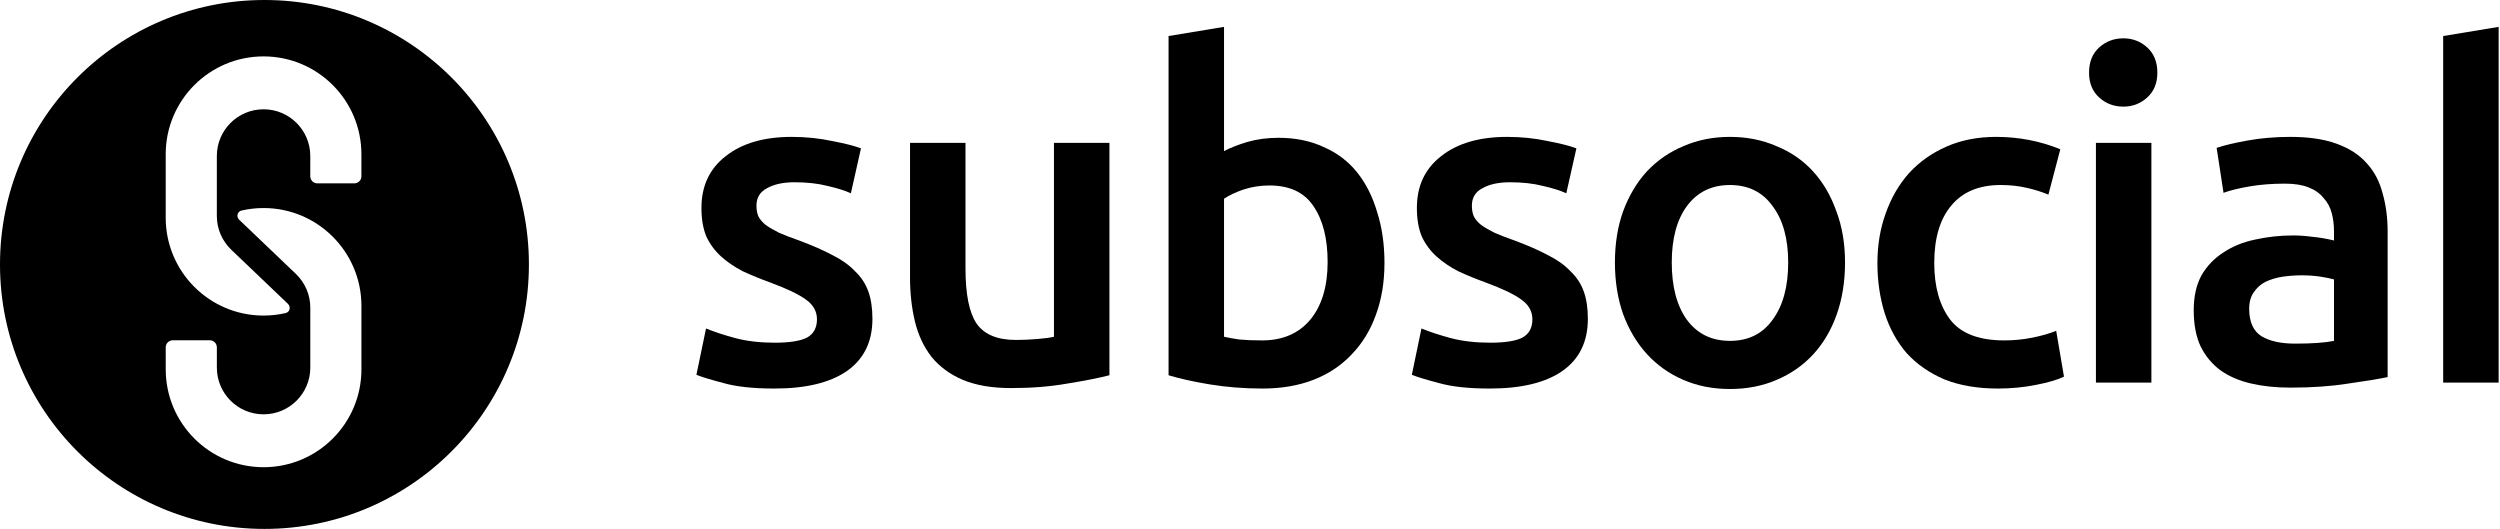 <?xml version="1.0" encoding="UTF-8"?> <svg xmlns="http://www.w3.org/2000/svg" width="1418" height="300" viewBox="0 0 1418 300" fill="none"><g clip-path="url(#clip0_61_107)"><path d="M439.46 194.381C447.78 194.381 453.847 193.428 457.66 191.521C461.473 189.441 463.38 185.974 463.38 181.121C463.38 176.614 461.3 172.888 457.14 169.941C453.153 166.994 446.48 163.788 437.12 160.321C431.4 158.241 426.113 156.074 421.26 153.821C416.58 151.394 412.507 148.621 409.04 145.501C405.573 142.381 402.8 138.654 400.72 134.321C398.813 129.814 397.86 124.354 397.86 117.941C397.86 105.461 402.453 95.667 411.64 88.561C420.827 81.281 433.307 77.641 449.08 77.641C457.053 77.641 464.68 78.421 471.96 79.981C479.24 81.367 484.7 82.754 488.34 84.141L482.62 109.621C479.153 108.061 474.733 106.674 469.36 105.461C463.987 104.074 457.747 103.381 450.64 103.381C444.227 103.381 439.027 104.508 435.04 106.761C431.053 108.841 429.06 112.134 429.06 116.641C429.06 118.894 429.407 120.888 430.1 122.621C430.967 124.354 432.353 126.001 434.26 127.561C436.167 128.948 438.68 130.421 441.8 131.981C444.92 133.368 448.733 134.841 453.24 136.401C460.693 139.174 467.02 141.948 472.22 144.721C477.42 147.321 481.667 150.354 484.96 153.821C488.427 157.114 490.94 160.928 492.5 165.261C494.06 169.594 494.84 174.794 494.84 180.861C494.84 193.861 489.987 203.741 480.28 210.501C470.747 217.088 457.053 220.381 439.2 220.381C427.24 220.381 417.62 219.341 410.34 217.261C403.06 215.354 397.947 213.794 395 212.581L400.46 186.321C405.14 188.228 410.687 190.048 417.1 191.781C423.687 193.514 431.14 194.381 439.46 194.381Z" fill="black"></path><path d="M629.268 212.84C623.201 214.4 615.315 215.96 605.608 217.52C595.901 219.253 585.241 220.12 573.628 220.12C562.708 220.12 553.521 218.56 546.068 215.44C538.788 212.32 532.895 207.987 528.388 202.44C524.055 196.893 520.935 190.307 519.028 182.68C517.121 174.88 516.168 166.387 516.168 157.2V81.019H547.628V152.26C547.628 166.82 549.708 177.22 553.868 183.46C558.201 189.7 565.655 192.82 576.228 192.82C580.041 192.82 584.028 192.647 588.188 192.3C592.521 191.953 595.728 191.52 597.808 191V81.019H629.268V212.84Z" fill="black"></path><path d="M753.03 148.62C753.03 135.273 750.343 124.7 744.97 116.9C739.77 109.1 731.45 105.2 720.01 105.2C714.81 105.2 709.87 105.98 705.19 107.54C700.683 109.1 697.044 110.833 694.27 112.74V191C696.524 191.52 699.383 192.04 702.85 192.56C706.49 192.907 710.823 193.08 715.85 193.08C727.463 193.08 736.563 189.18 743.15 181.38C749.737 173.407 753.03 162.487 753.03 148.62ZM785.27 149.14C785.27 160.06 783.624 169.94 780.33 178.78C777.21 187.447 772.617 194.9 766.55 201.14C760.657 207.38 753.463 212.147 744.97 215.44C736.477 218.733 726.857 220.38 716.11 220.38C705.71 220.38 695.743 219.6 686.21 218.04C676.85 216.48 669.05 214.747 662.81 212.84V20.44L694.27 15.24V85.7C697.91 83.793 702.33 82.06 707.53 80.5C712.903 78.94 718.797 78.16 725.21 78.16C734.743 78.16 743.237 79.894 750.69 83.36C758.317 86.653 764.643 91.42 769.67 97.66C774.697 103.9 778.51 111.44 781.11 120.28C783.884 128.947 785.27 138.567 785.27 149.14Z" fill="black"></path><path d="M845.253 194.381C853.573 194.381 859.64 193.428 863.453 191.521C867.266 189.441 869.173 185.974 869.173 181.121C869.173 176.614 867.093 172.888 862.933 169.941C858.946 166.994 852.273 163.788 842.913 160.321C837.193 158.241 831.906 156.074 827.053 153.821C822.373 151.394 818.3 148.621 814.833 145.501C811.366 142.381 808.593 138.654 806.513 134.321C804.606 129.814 803.653 124.354 803.653 117.941C803.653 105.461 808.246 95.667 817.433 88.561C826.62 81.281 839.1 77.641 854.873 77.641C862.846 77.641 870.473 78.421 877.753 79.981C885.033 81.367 890.493 82.754 894.133 84.141L888.413 109.621C884.946 108.061 880.526 106.674 875.153 105.461C869.78 104.074 863.54 103.381 856.433 103.381C850.02 103.381 844.82 104.508 840.833 106.761C836.846 108.841 834.853 112.134 834.853 116.641C834.853 118.894 835.2 120.888 835.893 122.621C836.76 124.354 838.146 126.001 840.053 127.561C841.96 128.948 844.473 130.421 847.593 131.981C850.713 133.368 854.526 134.841 859.033 136.401C866.486 139.174 872.813 141.948 878.013 144.721C883.213 147.321 887.46 150.354 890.753 153.821C894.22 157.114 896.733 160.928 898.293 165.261C899.853 169.594 900.633 174.794 900.633 180.861C900.633 193.861 895.78 203.741 886.073 210.501C876.54 217.088 862.846 220.381 844.993 220.381C833.033 220.381 823.413 219.341 816.133 217.261C808.853 215.354 803.74 213.794 800.793 212.581L806.253 186.321C810.933 188.228 816.48 190.048 822.893 191.781C829.48 193.514 836.933 194.381 845.253 194.381Z" fill="black"></path><path d="M1046.5 148.881C1046.5 159.628 1044.94 169.421 1041.82 178.261C1038.7 187.101 1034.28 194.641 1028.56 200.881C1022.84 207.121 1015.91 211.974 1007.76 215.441C999.788 218.908 990.948 220.641 981.241 220.641C971.534 220.641 962.694 218.908 954.721 215.441C946.748 211.974 939.901 207.121 934.181 200.881C928.461 194.641 923.954 187.101 920.661 178.261C917.541 169.421 915.981 159.628 915.981 148.881C915.981 138.134 917.541 128.428 920.661 119.761C923.954 110.921 928.461 103.381 934.181 97.141C940.074 90.901 947.008 86.134 954.981 82.841C962.954 79.374 971.708 77.641 981.241 77.641C990.774 77.641 999.528 79.374 1007.5 82.841C1015.65 86.134 1022.58 90.901 1028.3 97.141C1034.02 103.381 1038.44 110.921 1041.56 119.761C1044.85 128.428 1046.5 138.134 1046.5 148.881ZM1014.26 148.881C1014.26 135.361 1011.31 124.701 1005.42 116.901C999.701 108.928 991.641 104.941 981.241 104.941C970.841 104.941 962.694 108.928 956.801 116.901C951.081 124.701 948.221 135.361 948.221 148.881C948.221 162.574 951.081 173.408 956.801 181.381C962.694 189.354 970.841 193.341 981.241 193.341C991.641 193.341 999.701 189.354 1005.42 181.381C1011.31 173.408 1014.26 162.574 1014.26 148.881Z" fill="black"></path><path d="M1064.87 149.141C1064.87 139.088 1066.43 129.728 1069.55 121.061C1072.67 112.221 1077.09 104.594 1082.81 98.181C1088.71 91.767 1095.81 86.741 1104.13 83.101C1112.45 79.461 1121.81 77.641 1132.21 77.641C1145.04 77.641 1157.17 79.981 1168.61 84.661L1161.85 110.401C1158.21 108.841 1154.05 107.541 1149.37 106.501C1144.87 105.461 1140.01 104.941 1134.81 104.941C1122.51 104.941 1113.15 108.841 1106.73 116.641C1100.32 124.268 1097.11 135.101 1097.11 149.141C1097.11 162.661 1100.15 173.408 1106.21 181.381C1112.28 189.181 1122.51 193.081 1136.89 193.081C1142.27 193.081 1147.55 192.561 1152.75 191.521C1157.95 190.481 1162.46 189.181 1166.27 187.621L1170.69 213.621C1167.23 215.354 1161.94 216.914 1154.83 218.301C1147.9 219.688 1140.71 220.381 1133.25 220.381C1121.64 220.381 1111.5 218.648 1102.83 215.181C1094.34 211.541 1087.23 206.601 1081.51 200.361C1075.97 193.948 1071.81 186.408 1069.03 177.741C1066.26 168.901 1064.87 159.368 1064.87 149.141Z" fill="black"></path><path d="M1220.27 217H1188.81V81.02H1220.27V217ZM1223.65 41.24C1223.65 47.133 1221.74 51.813 1217.93 55.28C1214.12 58.747 1209.61 60.48 1204.41 60.48C1199.04 60.48 1194.44 58.747 1190.63 55.28C1186.82 51.813 1184.91 47.133 1184.91 41.24C1184.91 35.173 1186.82 30.407 1190.63 26.94C1194.44 23.474 1199.04 21.74 1204.41 21.74C1209.61 21.74 1214.12 23.474 1217.93 26.94C1221.74 30.407 1223.65 35.173 1223.65 41.24Z" fill="black"></path><path d="M1301.74 194.901C1311.45 194.901 1318.82 194.381 1323.84 193.341V158.501C1322.11 157.981 1319.6 157.461 1316.3 156.941C1313.01 156.421 1309.37 156.161 1305.38 156.161C1301.92 156.161 1298.36 156.421 1294.72 156.941C1291.26 157.461 1288.05 158.414 1285.1 159.801C1282.33 161.188 1280.08 163.181 1278.34 165.781C1276.61 168.208 1275.74 171.328 1275.74 175.141C1275.74 182.594 1278.08 187.794 1282.76 190.741C1287.44 193.514 1293.77 194.901 1301.74 194.901ZM1299.14 77.641C1309.54 77.641 1318.3 78.941 1325.4 81.541C1332.51 84.141 1338.14 87.781 1342.3 92.461C1346.64 97.141 1349.67 102.861 1351.4 109.621C1353.31 116.208 1354.26 123.488 1354.26 131.461V213.881C1349.41 214.921 1342.04 216.134 1332.16 217.521C1322.46 219.081 1311.45 219.861 1299.14 219.861C1291 219.861 1283.54 219.081 1276.78 217.521C1270.02 215.961 1264.22 213.448 1259.36 209.981C1254.68 206.514 1250.96 202.008 1248.18 196.461C1245.58 190.914 1244.28 184.068 1244.28 175.921C1244.28 168.121 1245.76 161.534 1248.7 156.161C1251.82 150.788 1255.98 146.454 1261.18 143.161C1266.38 139.694 1272.36 137.268 1279.12 135.881C1286.06 134.321 1293.25 133.541 1300.7 133.541C1304.17 133.541 1307.81 133.801 1311.62 134.321C1315.44 134.668 1319.51 135.361 1323.84 136.401V131.201C1323.84 127.561 1323.41 124.094 1322.54 120.801C1321.68 117.508 1320.12 114.648 1317.86 112.221C1315.78 109.621 1312.92 107.628 1309.28 106.241C1305.82 104.854 1301.4 104.161 1296.02 104.161C1288.74 104.161 1282.07 104.681 1276 105.721C1269.94 106.761 1265 107.974 1261.18 109.361L1257.28 83.881C1261.27 82.494 1267.08 81.107 1274.7 79.721C1282.33 78.334 1290.48 77.641 1299.14 77.641Z" fill="black"></path><path d="M1385.77 217V20.44L1417.23 15.24V217H1385.77Z" fill="black"></path><path fill-rule="evenodd" clip-rule="evenodd" d="M300 150C300 232.843 232.843 300 150 300C67.157 300 0 232.843 0 150C0 67.157 67.157 0 150 0C232.843 0 300 67.157 300 150ZM149.489 31.989C118.837 31.989 93.989 56.837 93.989 87.489V123.489C93.989 154.141 118.837 178.989 149.489 178.989C153.791 178.989 157.979 178.499 162 177.573C164.415 177.017 165.092 174.036 163.3 172.325L163 172.038L131.027 141.5C126.069 136.684 122.989 129.946 122.989 122.489V88.489C122.989 73.853 134.853 61.989 149.489 61.989C164.124 61.989 175.989 73.853 175.989 88.489V100C175.989 102.209 177.78 104 179.989 104H200.989C203.198 104 204.989 102.209 204.989 100V87.489C204.989 56.837 180.141 31.989 149.489 31.989ZM205 209.5C205 240.152 180.152 265 149.5 265C118.848 265 94 240.152 94 209.5V197C94 194.791 95.791 193 98 193H119C121.209 193 123 194.791 123 197V208.5C123 223.136 134.864 235 149.5 235C164.136 235 176 223.136 176 208.5V174.5C176 167.042 172.919 160.304 167.961 155.489L135.989 124.951L135.688 124.664C133.896 122.952 134.574 119.972 136.989 119.416C141.01 118.49 145.198 118 149.5 118C180.152 118 205 142.848 205 173.5V209.5Z" fill="black"></path></g><defs><clipPath id="clip0_61_107"><rect width="1418" height="300" fill="white"></rect></clipPath></defs></svg> 
